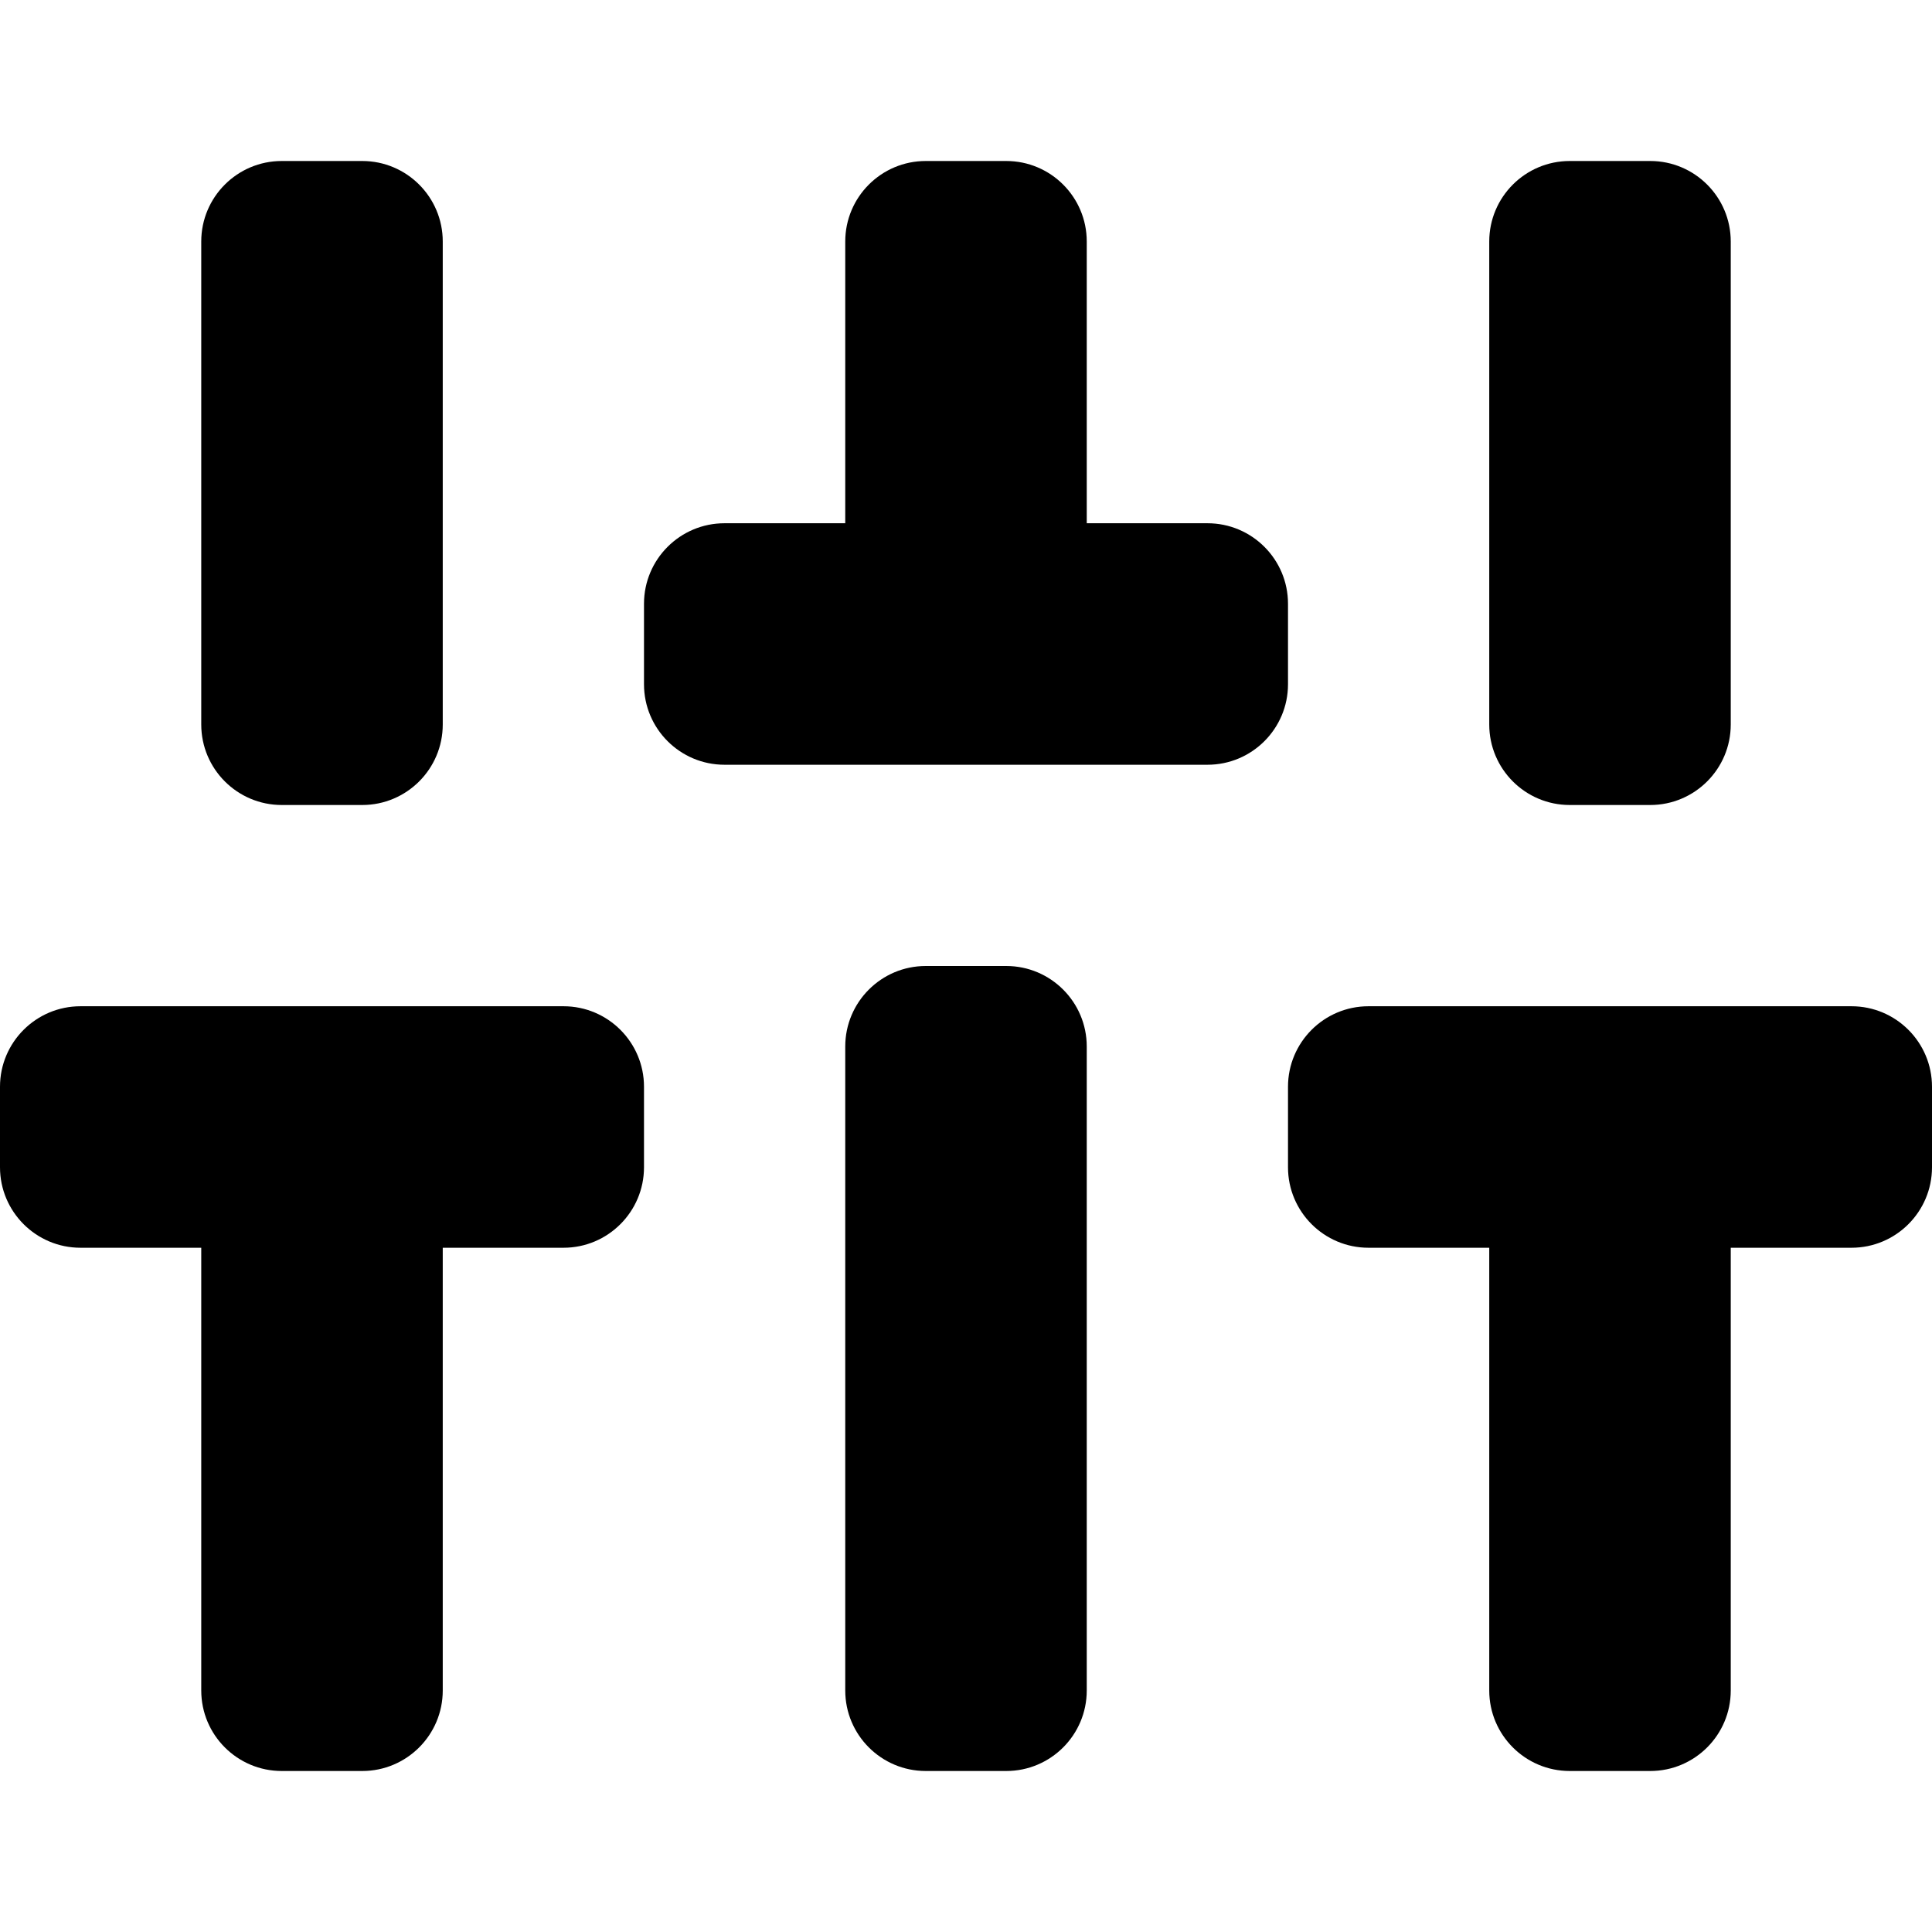 <?xml version="1.0" encoding="utf-8"?>
<svg width="800px" height="800px" viewBox="0 0 24 24" fill="none" xmlns="http://www.w3.org/2000/svg">
<path d="M2.5 3C2.5 2.448 2.948 2 3.5 2H4.5C5.052 2 5.5 2.448 5.5 3V9C5.5 9.552 5.052 10 4.5 10H3.5C2.948 10 2.5 9.552 2.5 9V3Z" fill="#000000"/>
<path d="M2.5 15.5H1C0.448 15.5 0 15.052 0 14.5V13.5C0 12.948 0.448 12.5 1 12.5H7C7.552 12.5 8 12.948 8 13.5V14.5C8 15.052 7.552 15.5 7 15.5H5.5V21C5.5 21.552 5.052 22 4.5 22H3.5C2.948 22 2.5 21.552 2.5 21V15.5Z" fill="#000000"/>
<path d="M23 15.5H21.5V21C21.5 21.552 21.052 22 20.5 22H19.5C18.948 22 18.5 21.552 18.5 21V15.5H17C16.448 15.5 16 15.052 16 14.5V13.5C16 12.948 16.448 12.5 17 12.5H23C23.552 12.5 24 12.948 24 13.5V14.5C24 15.052 23.552 15.5 23 15.5Z" fill="#000000"/>
<path d="M19.5 2C18.948 2 18.5 2.448 18.5 3V9C18.5 9.552 18.948 10 19.5 10H20.5C21.052 10 21.5 9.552 21.5 9V3C21.5 2.448 21.052 2 20.5 2H19.5Z" fill="#000000"/>
<path d="M10.5 13C10.5 12.448 10.948 12 11.5 12H12.5C13.052 12 13.5 12.448 13.5 13V21C13.5 21.552 13.052 22 12.5 22H11.5C10.948 22 10.5 21.552 10.5 21V13Z" fill="#000000"/>
<path d="M11.5 2C10.948 2 10.5 2.448 10.5 3V6.5H9C8.448 6.5 8 6.948 8 7.5V8.5C8 9.052 8.448 9.5 9 9.5H15C15.552 9.5 16 9.052 16 8.5V7.5C16 6.948 15.552 6.5 15 6.5H13.5V3C13.5 2.448 13.052 2 12.5 2H11.5Z" fill="#000000"/>
</svg>